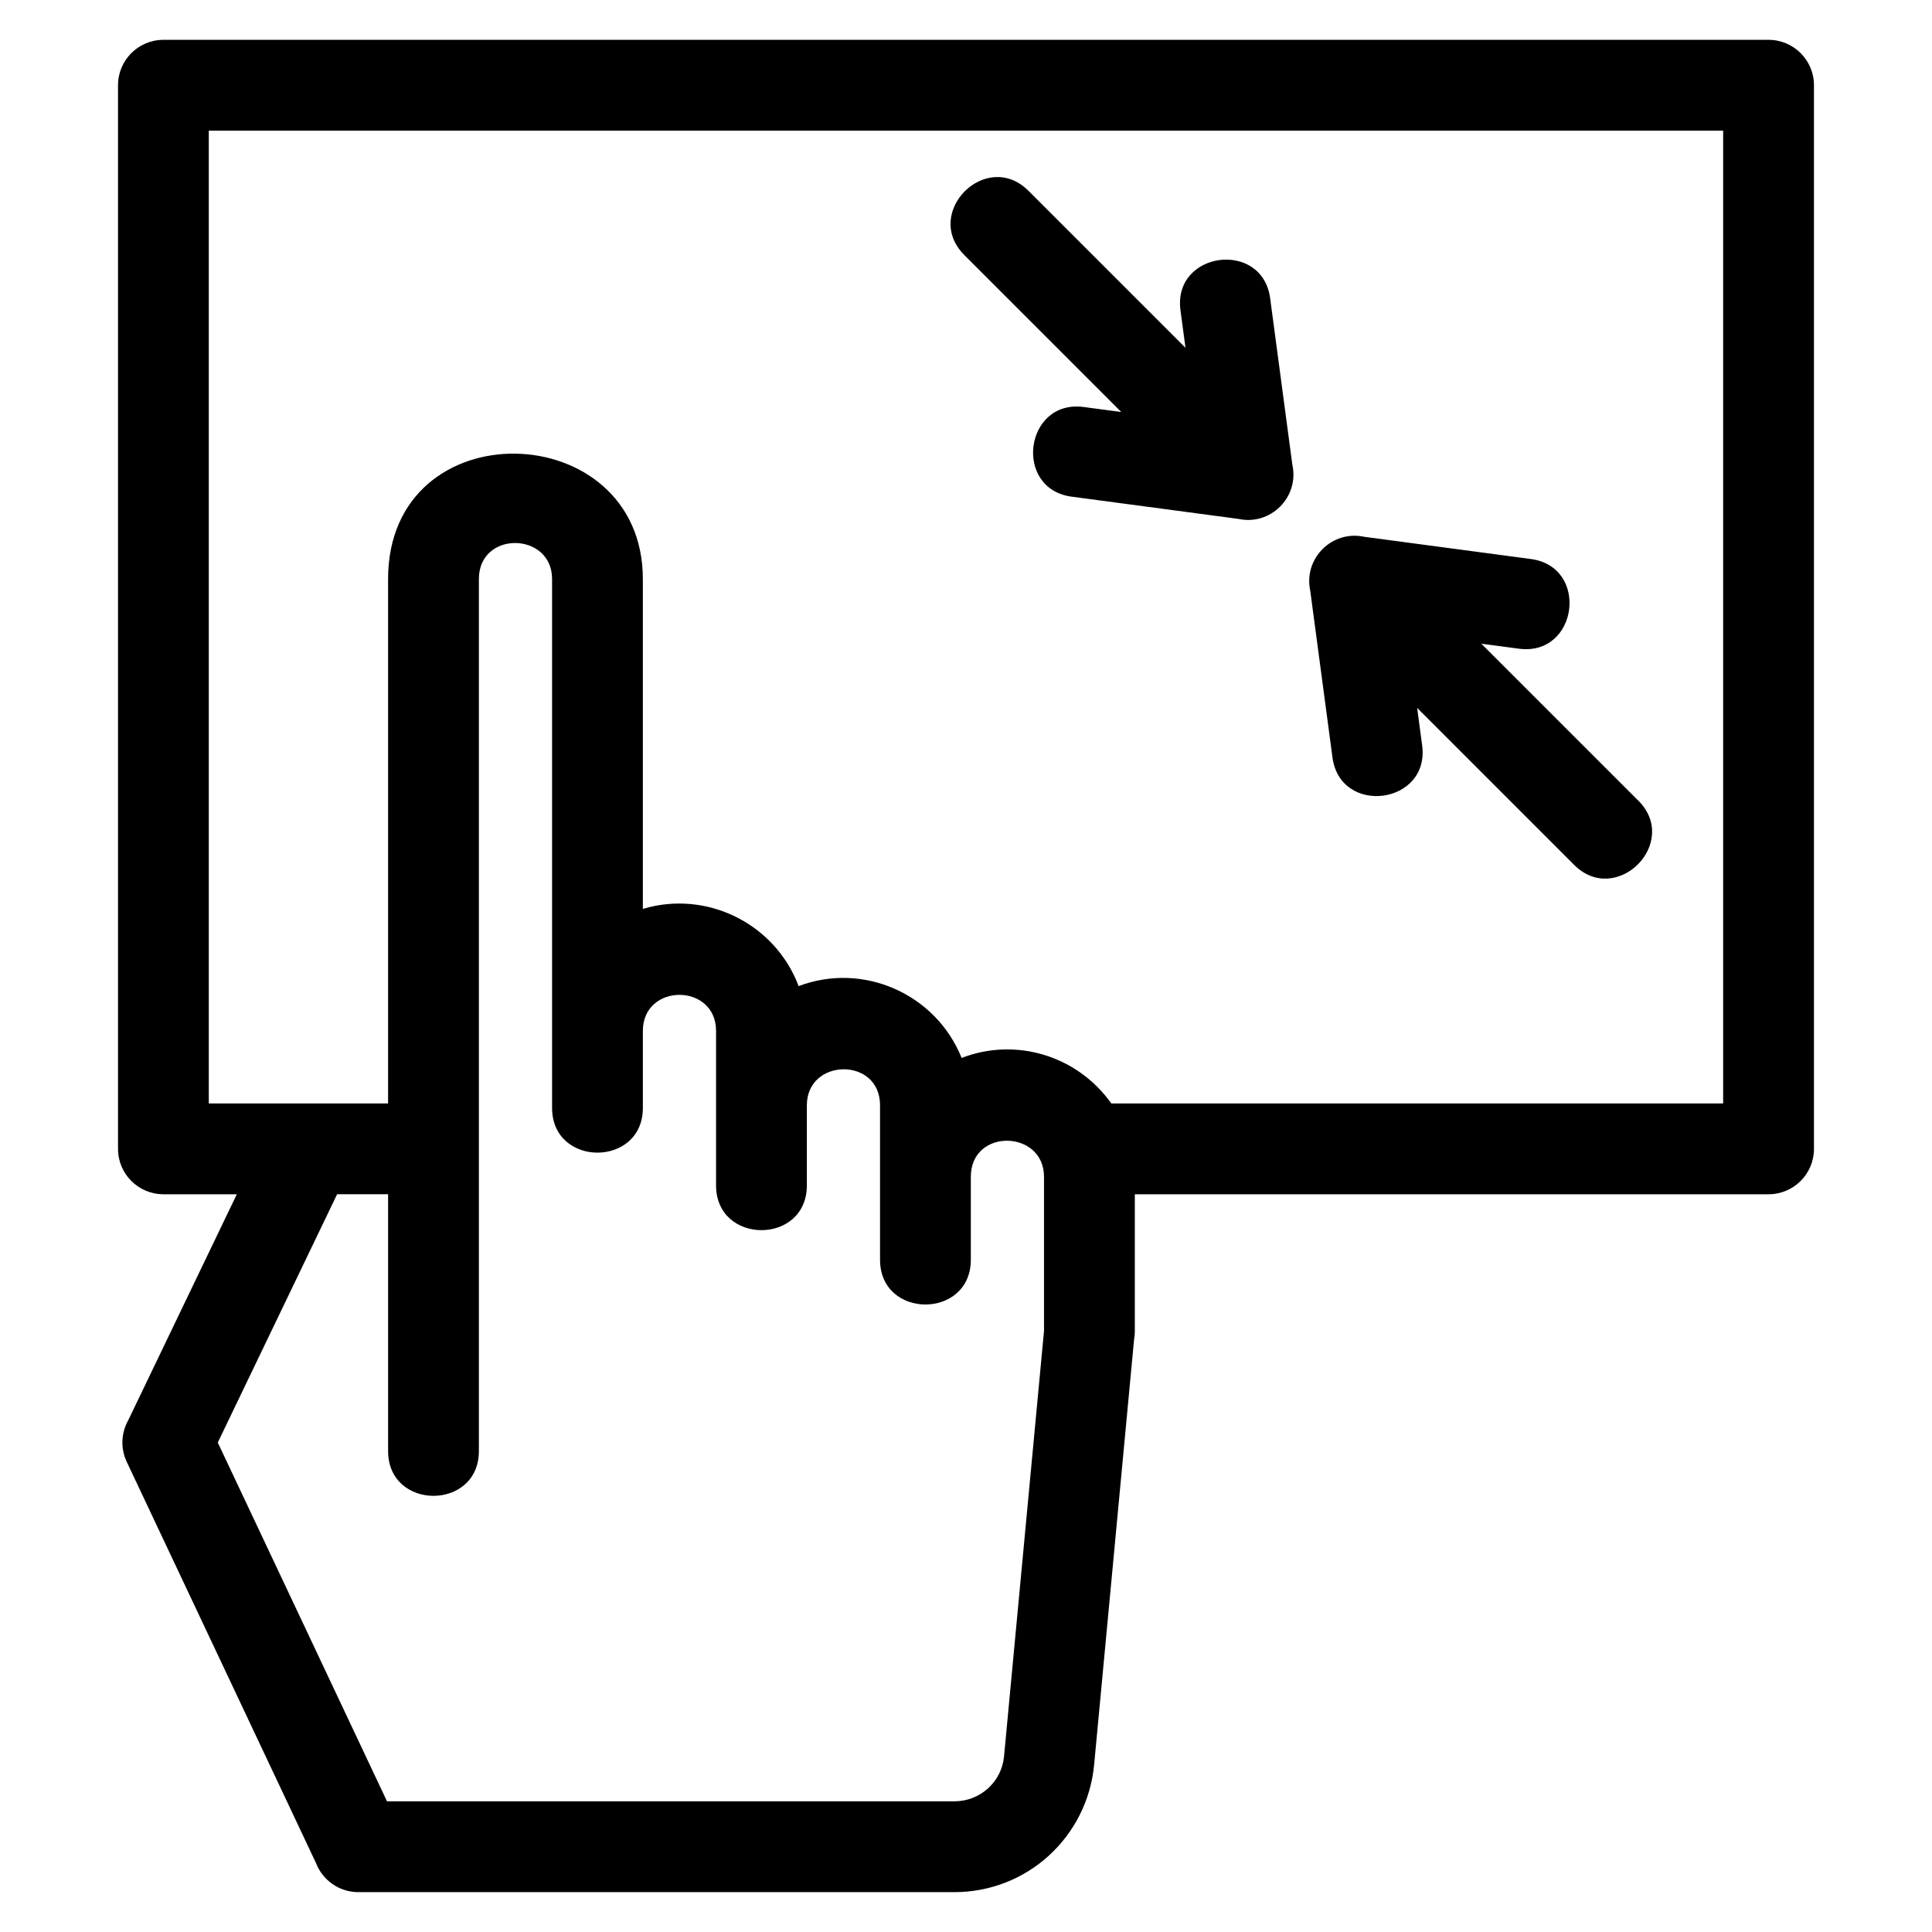 <?xml version="1.0" encoding="UTF-8"?>
<!-- Uploaded to: ICON Repo, www.iconrepo.com, Generator: ICON Repo Mixer Tools -->
<svg fill="#000000" width="800px" height="800px" version="1.1" viewBox="144 144 512 512" xmlns="http://www.w3.org/2000/svg">
 <path d="m377.22 436.91c0-12.883-19.395-12.555-19.395 0v21.227c0 15.824-24.062 15.824-24.062 0v-40.934c0-12.738-19.395-12.738-19.395 0v20.391c0 15.824-24.062 15.824-24.062 0v-140.15c0-12.527-19.395-12.906-19.395 0v231.1c0 15.824-24.059 15.824-24.059 0v-68.062h-13.508l-31.629 65.809 44.848 95.078h150.34c6.824 0 12.539-5.102 13.18-11.918l10.594-112.74v-40.852c0-12.496-19.395-12.973-19.395 0v21.98c0 15.824-24.062 15.824-24.062 0v-40.934zm22.34-225.32c-11.191-11.191 5.824-28.207 17.012-17.012l41.594 41.59-1.332-9.973c-2.043-15.645 21.742-18.738 23.777-3.102l5.879 44.094c1.863 8.562-5.762 16.184-14.316 14.324l-44.105-5.879c-15.637-2.035-12.539-25.82 3.106-23.777l9.973 1.328-41.59-41.59zm178.61 144.58c11.188 11.191-5.824 28.207-17.02 17.02l-41.59-41.594 1.328 9.98c2.043 15.637-21.738 18.738-23.777 3.102l-5.879-44.105c-1.855-8.559 5.766-16.172 14.324-14.316l44.098 5.879c15.637 2.043 12.539 25.82-3.102 23.777l-9.98-1.328 41.594 41.59zm-139.65 80.262h162.13v-257.81h-401.32v257.81h47.516v-138.98c0-45.301 67.516-43.312 67.516 0v87.418c16.883-5.082 35.008 3.84 41.289 20.457 17.043-6.469 36.328 1.992 43.195 19.035 14.406-5.57 30.688-0.578 39.668 12.066zm-231.76 24.059h-19.453c-6.648 0-12.031-5.387-12.031-12.027v-281.88c0-6.641 5.387-12.027 12.031-12.027h425.38c6.648 0 12.031 5.387 12.031 12.027v281.88c0 6.641-5.387 12.027-12.031 12.027h-167.95v36.305c0 0.742-0.066 1.477-0.195 2.18l-10.582 112.65c-1.805 19.191-17.758 33.812-37.055 33.812h-157.93c-5.106 0-9.469-3.176-11.211-7.664l-50.176-106.37c-1.719-3.648-1.445-7.723 0.379-10.992l28.793-59.922z"/>
</svg>